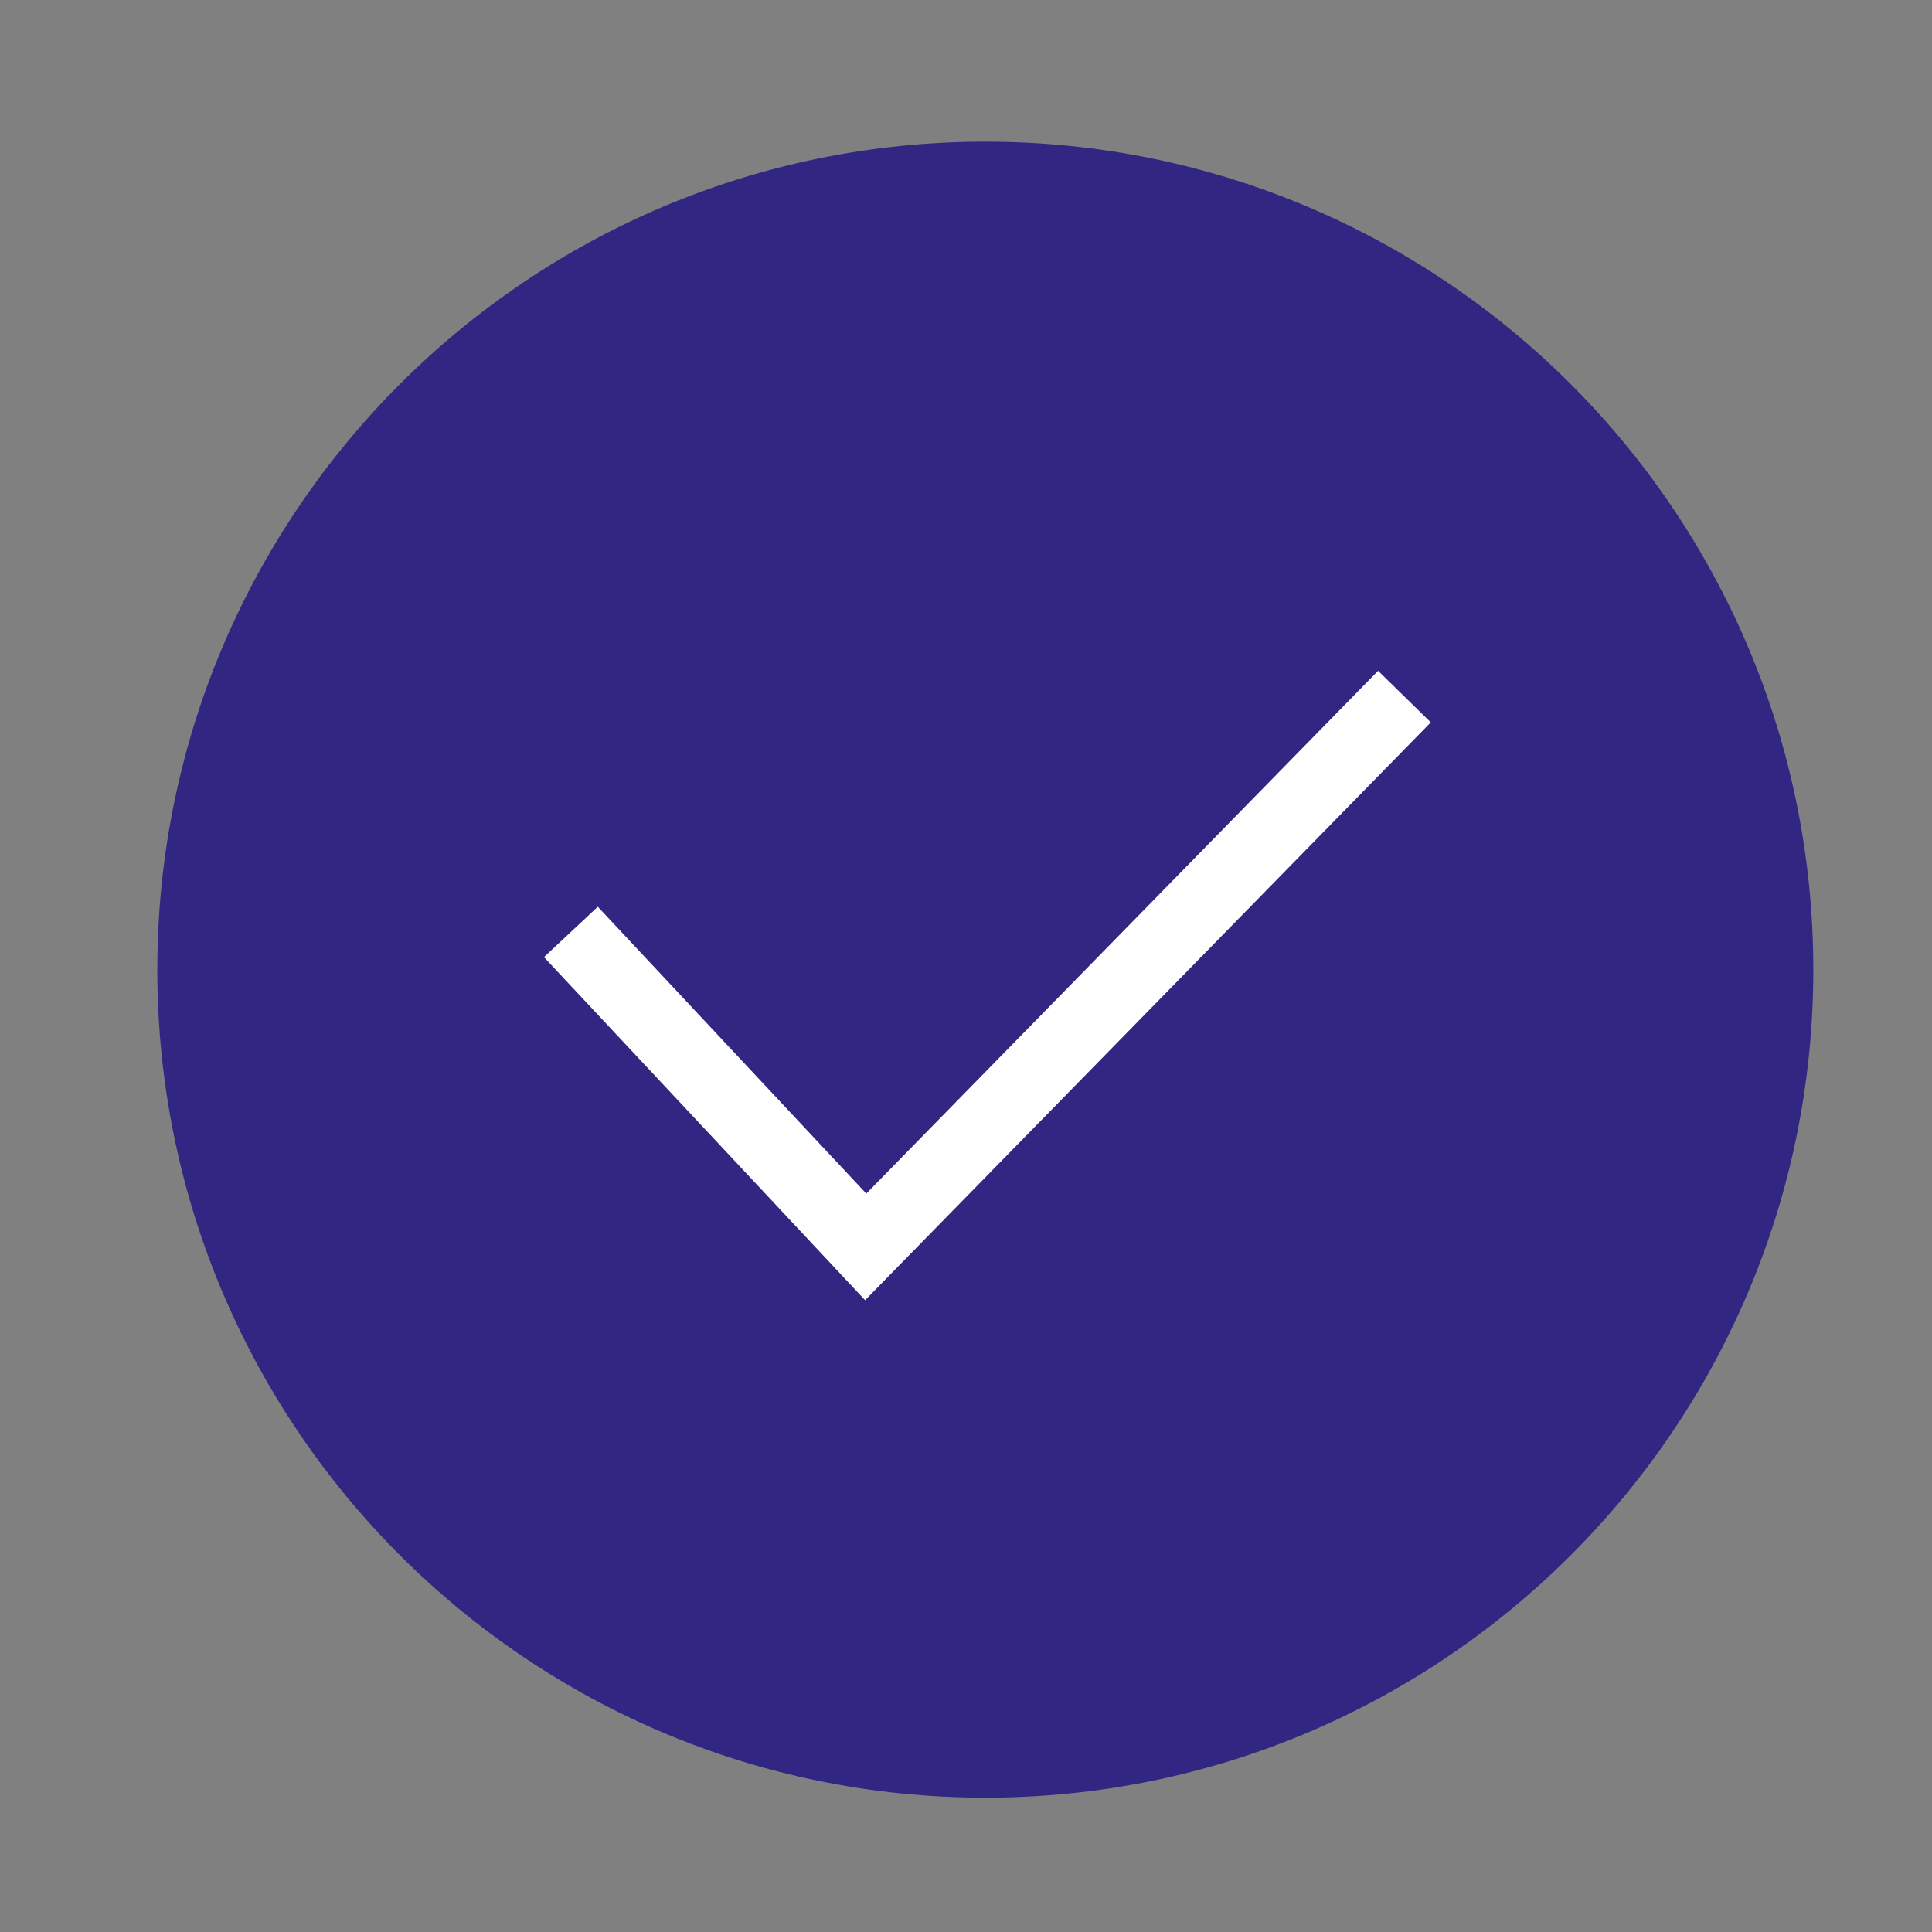 <svg width="49" height="49" viewBox="0 0 49 49" fill="none" xmlns="http://www.w3.org/2000/svg">
<rect x="0" y="0" width="49" height="49" fill="#808080" stroke="none"/>
<g clip-path="url(#clip0_63_249)">
<path d="M24.99 45.593C36.588 45.593 45.99 36.191 45.99 24.593C45.99 12.995 36.588 3.593 24.99 3.593C13.392 3.593 3.99 12.995 3.99 24.593C3.99 36.191 13.392 45.593 24.99 45.593Z" fill="#312783"/>
<path d="M14.479 23.636L21.956 31.624L35.62 17.667" stroke="white" stroke-width="1.87" stroke-miterlimit="10"/>
</g>
<defs>
<clipPath id="clip0_63_249">
<rect width="42.12" height="42.12" fill="white" transform="translate(3.99 3.593)"/>
</clipPath>
</defs>
</svg>
